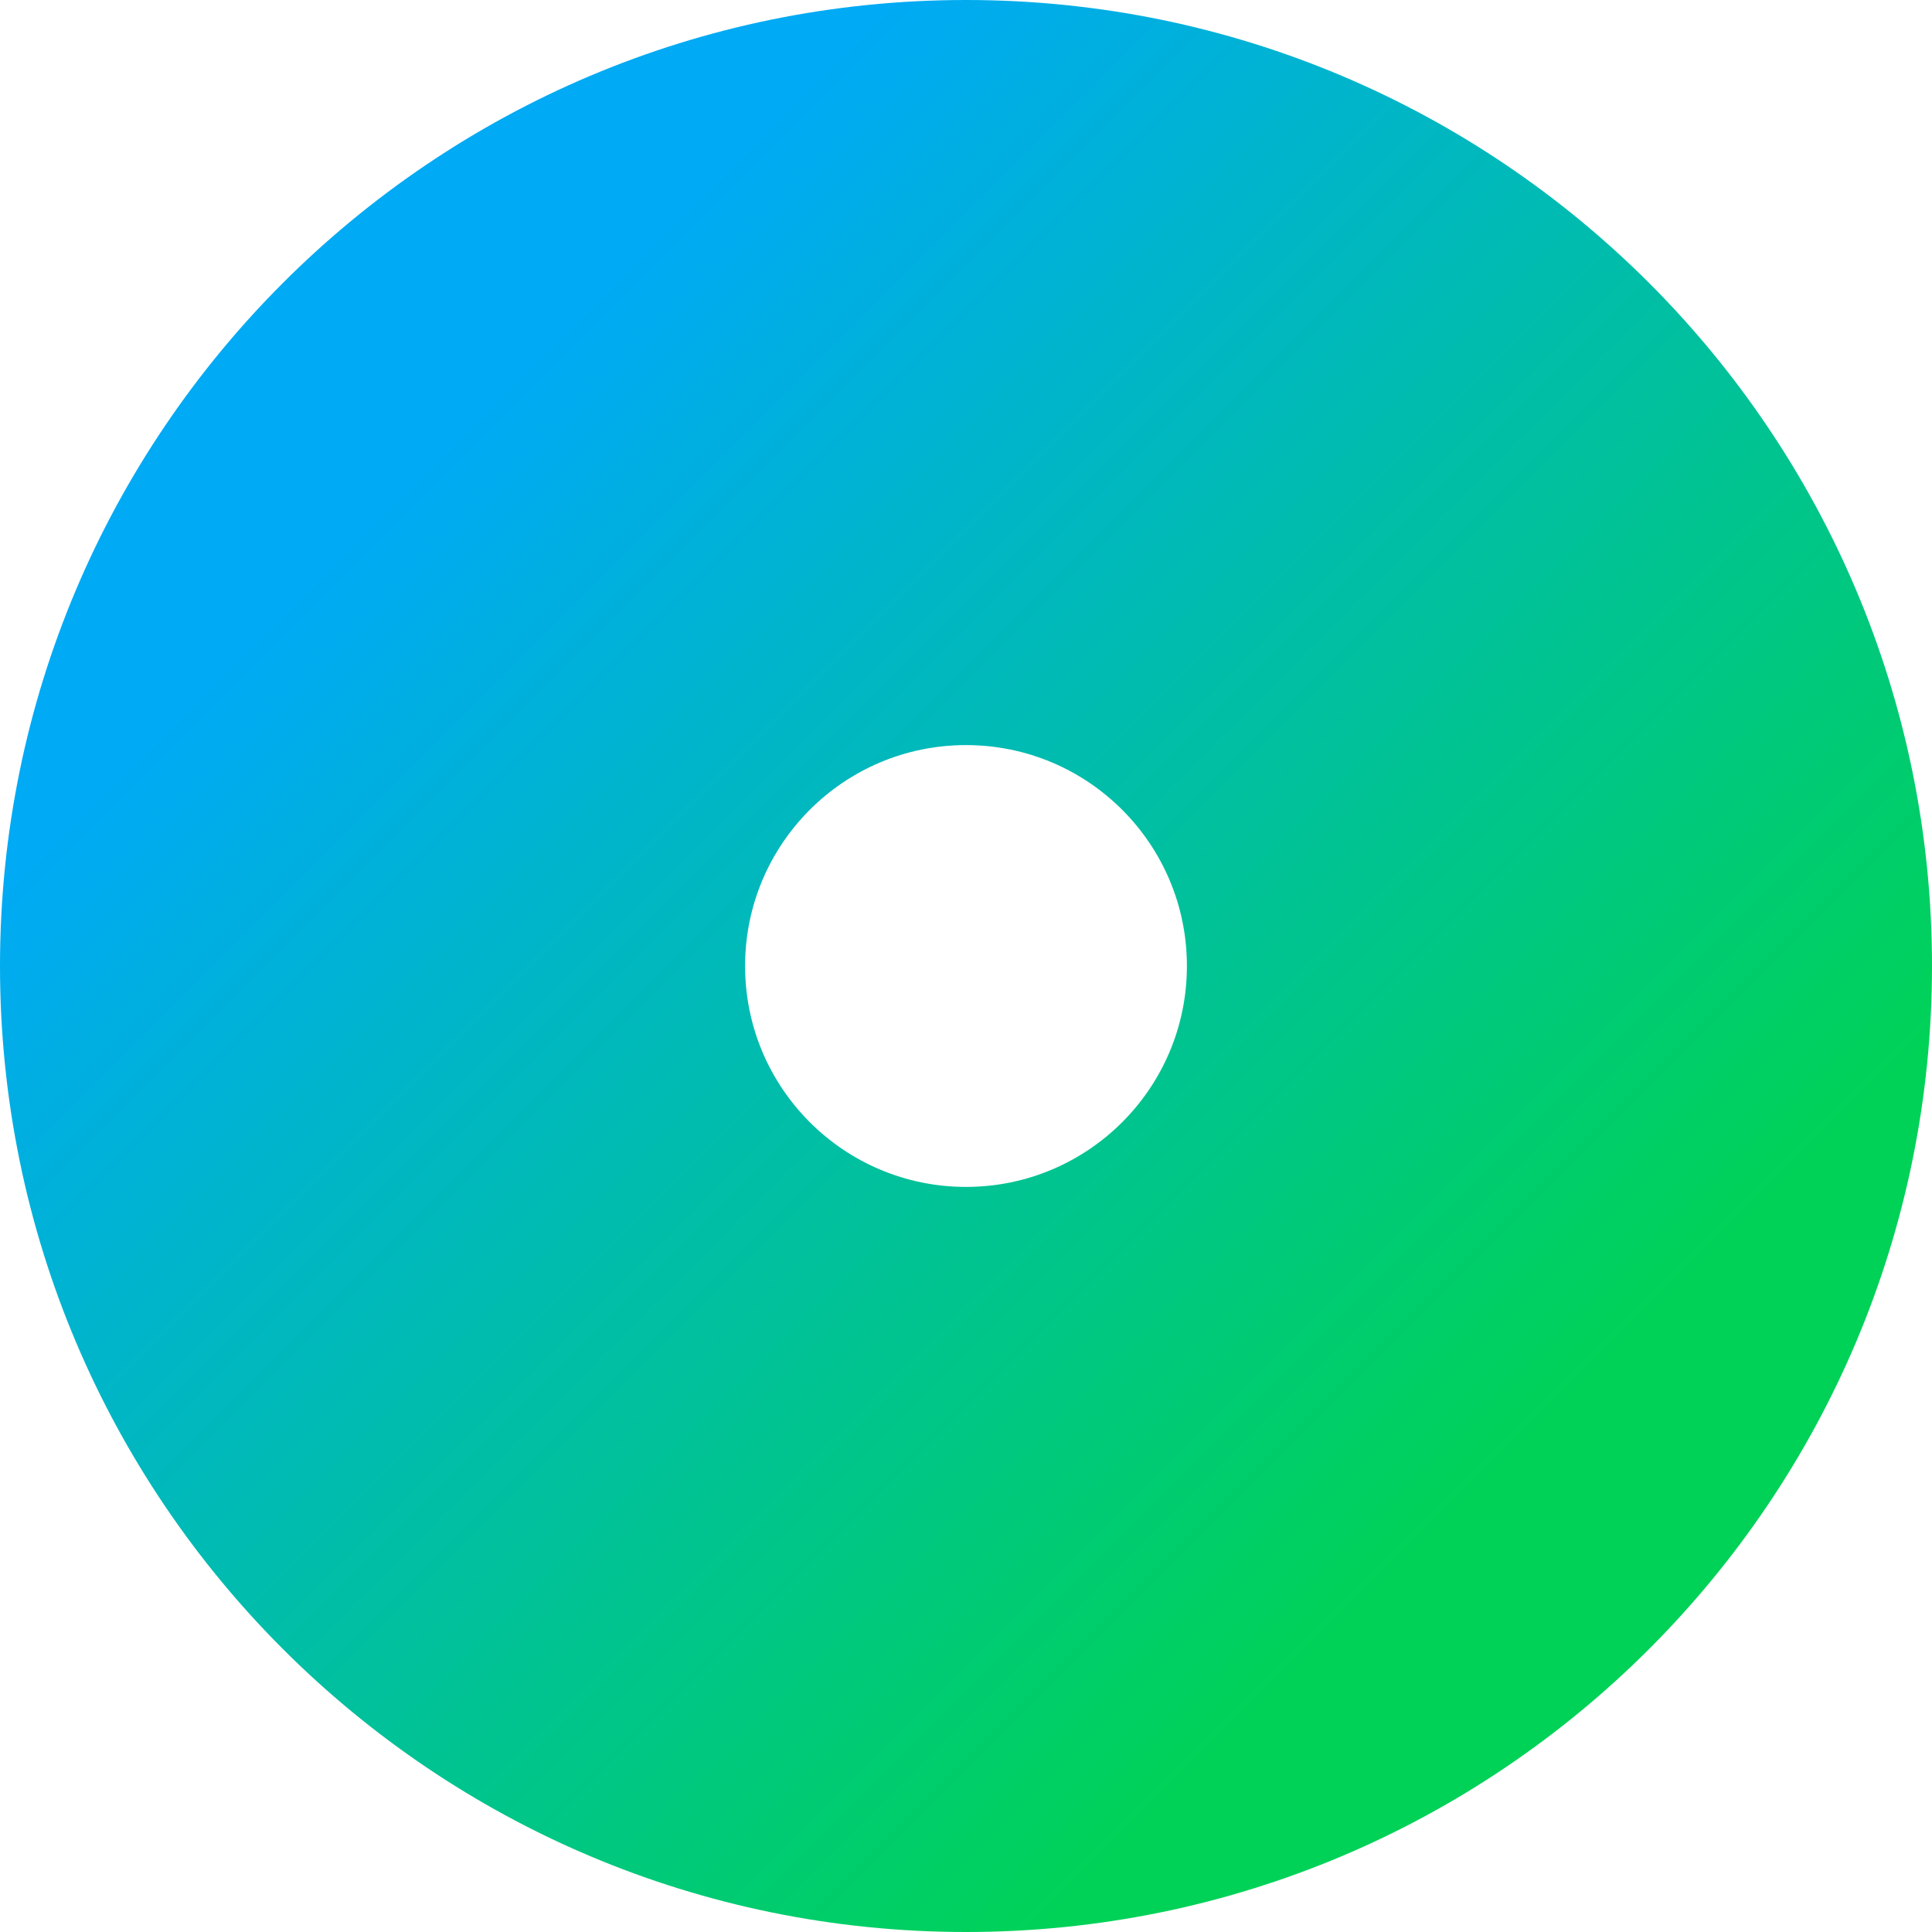 <?xml version="1.0" encoding="UTF-8"?>
<svg id="Iris_5" xmlns="http://www.w3.org/2000/svg" xmlns:xlink="http://www.w3.org/1999/xlink" baseProfile="tiny" version="1.2" viewBox="0 0 500 500">
  <!-- Generator: Adobe Illustrator 29.0.0, SVG Export Plug-In . SVG Version: 2.1.0 Build 186)  -->
  <defs>
    <linearGradient id="New_Gradient_09-13" data-name="New Gradient_09-13" x1="73.223" y1="73.223" x2="426.777" y2="426.777" gradientUnits="userSpaceOnUse">
      <stop offset=".12" stop-color="#00aaf4"/>
      <stop offset=".88" stop-color="#00d258"/>
    </linearGradient>
  </defs>
  <path d="M250,500C111.929,500,0,388.071,0,250,0,111.929,111.929,0,250,0c138.071,0,250,111.929,250,250,0,138.071-111.929,250-250,250ZM307.17,250c0-31.574-25.596-57.17-57.17-57.17-31.574,0-57.17,25.596-57.17,57.17,0,31.574,25.596,57.17,57.17,57.17,31.574,0,57.17-25.596,57.17-57.17Z" fill="url(#New_Gradient_09-13)"/>
</svg>